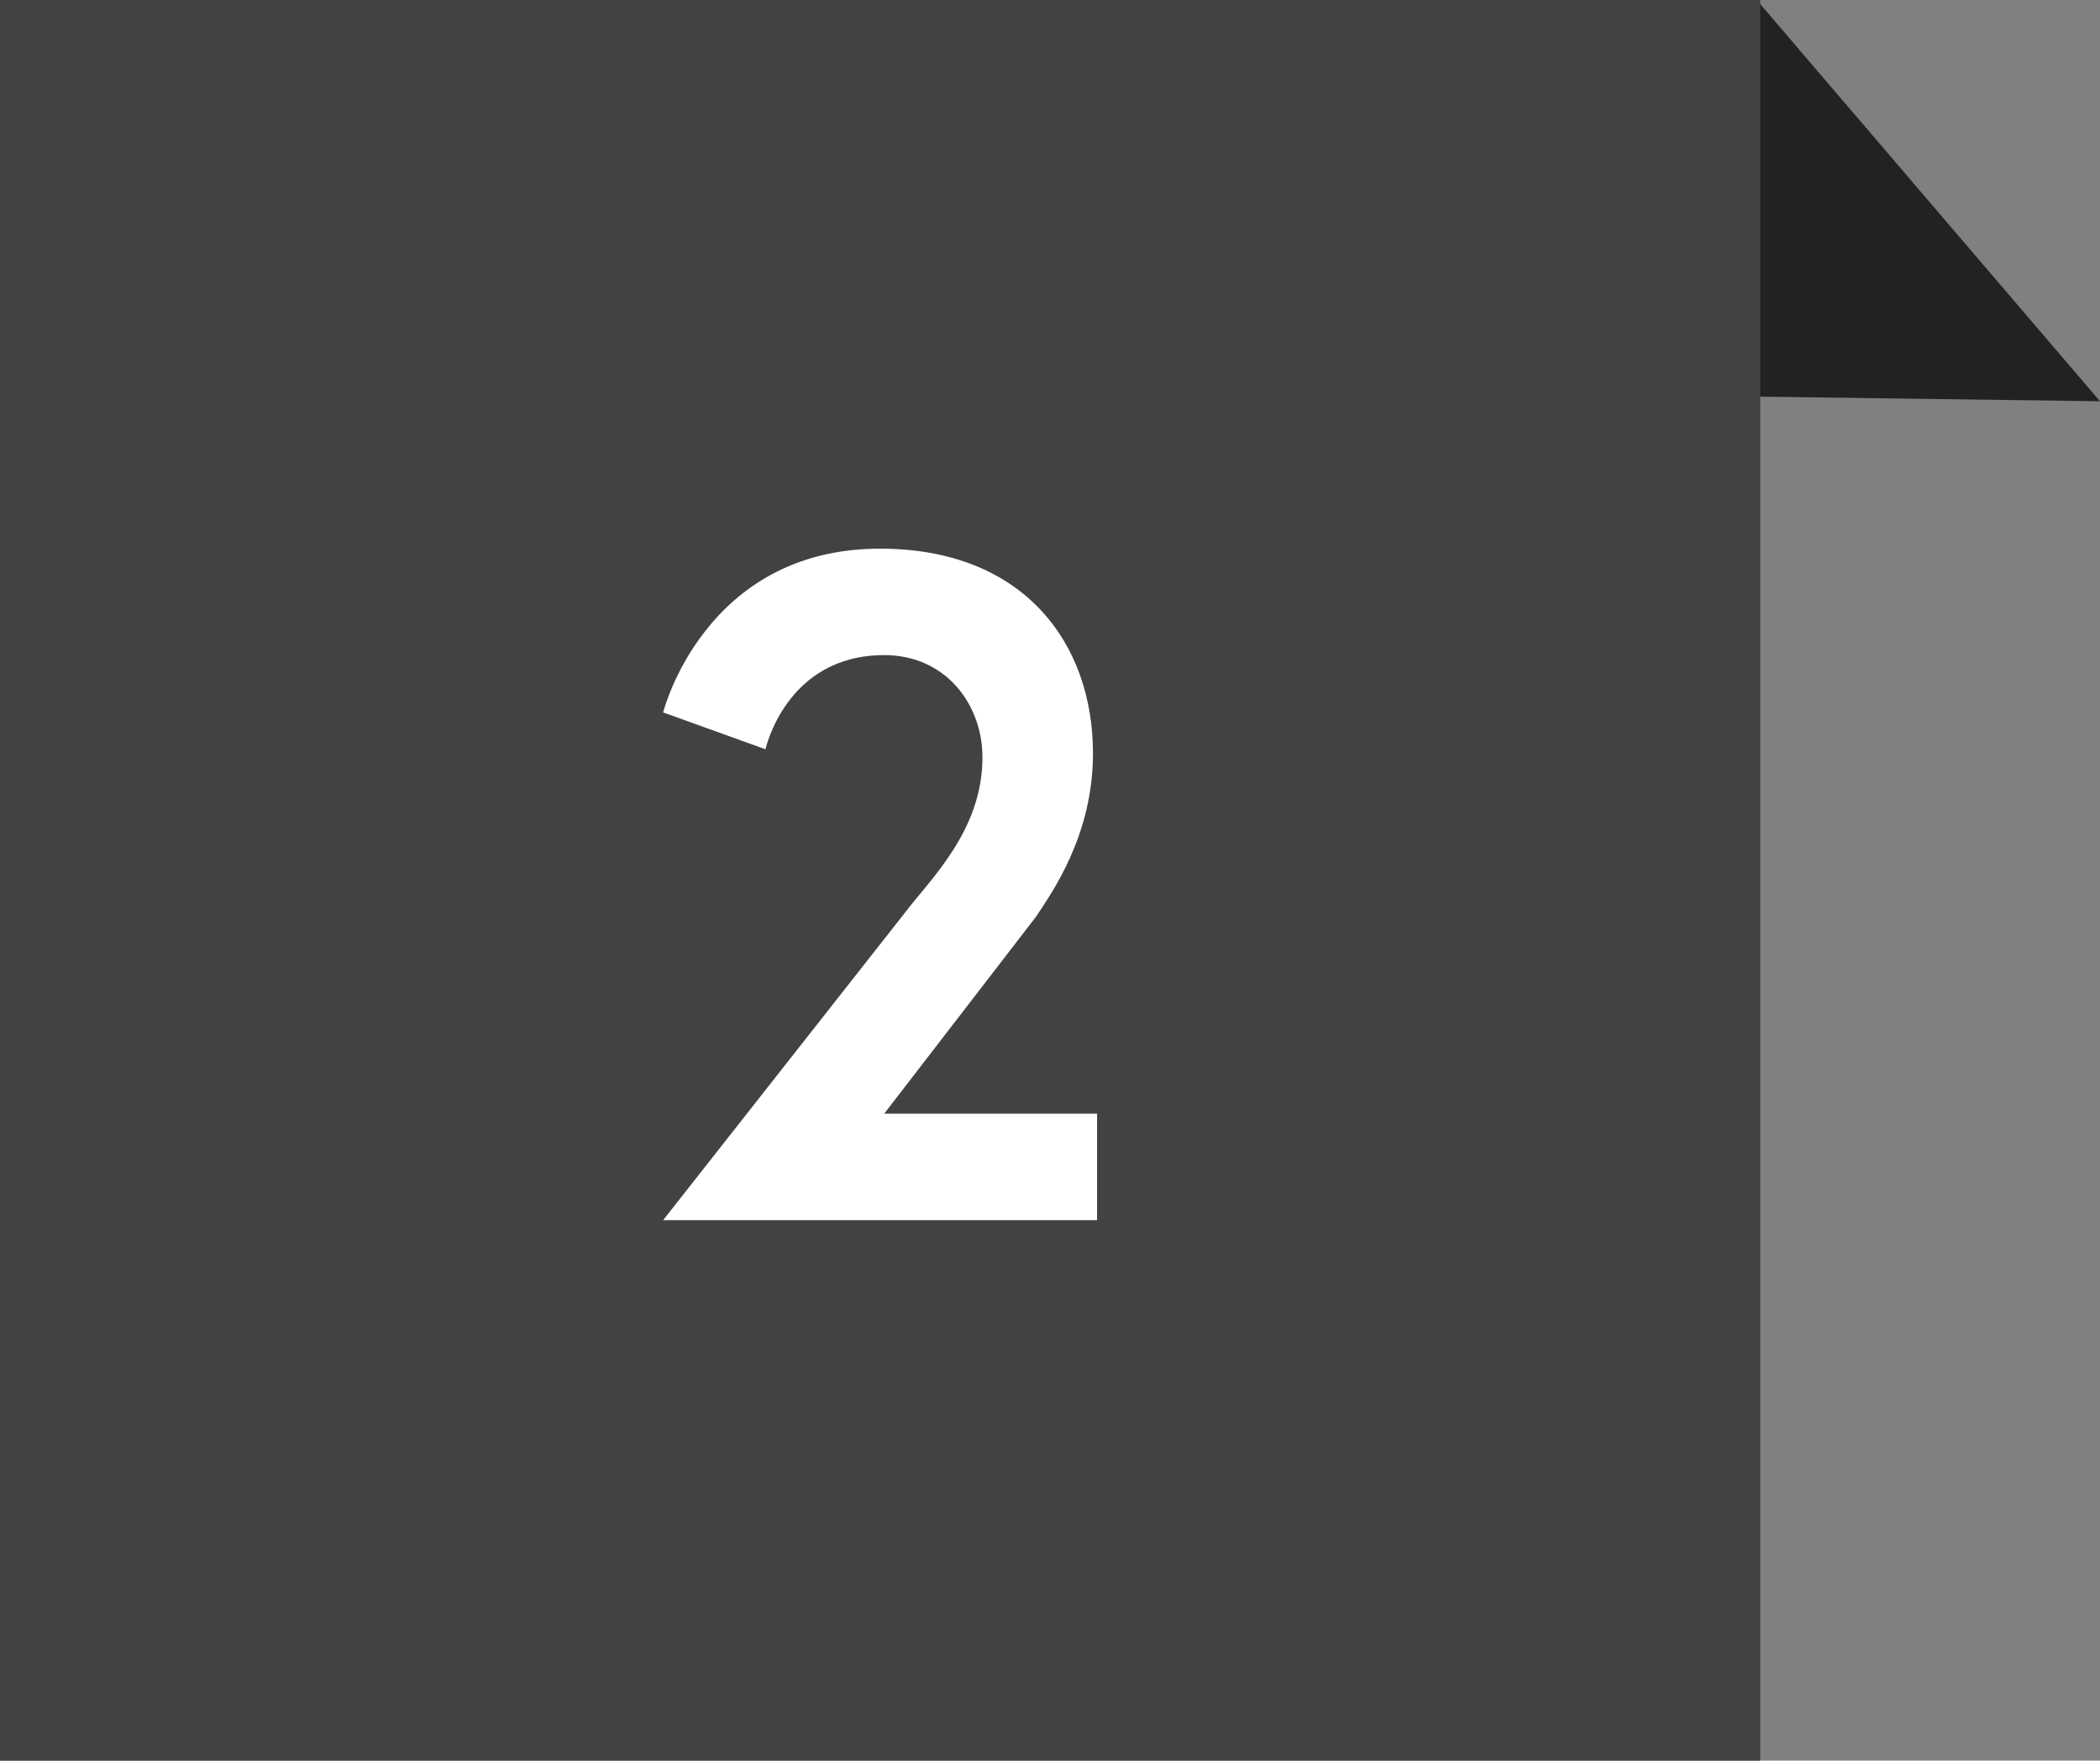 <?xml version="1.0" encoding="utf-8"?>
<!-- Generator: Adobe Illustrator 22.0.1, SVG Export Plug-In . SVG Version: 6.00 Build 0)  -->
<svg version="1.1" id="レイヤー_1" xmlns="http://www.w3.org/2000/svg" xmlns:xlink="http://www.w3.org/1999/xlink" x="0px"
	 y="0px" width="51.3px" height="43px" viewBox="0 0 51.3 43" style="enable-background:new 0 0 51.3 43;" xml:space="preserve">
<rect x="0" y="0" width="51.3" height="43" fill="#808080" stroke="none"/>
<style type="text/css">
	.st0{fill:#222222;}
	.st1{fill:#434242;}
	.st2{fill:#FFFFFF;}
</style>
<polygon class="st0" points="43,0.1 51.3,9.8 36.5,9.6 "/>
<rect class="st1" width="43" height="43"/>
<g>
	<g>
		<path class="st2" d="M22.1,22.3c0.6-0.8,1.9-2,1.9-3.8c0-1.3-0.9-2.5-2.4-2.5c-2.4,0-2.9,2.3-2.9,2.3l-2.5-0.9c0,0,1-4,5.3-4
			c3.5,0,5.2,2.3,5.2,5c0,2-1,3.4-1.4,4l-3.7,4.8h5.2v2.6H16.2L22.1,22.3z"/>
	</g>
</g>
</svg>

